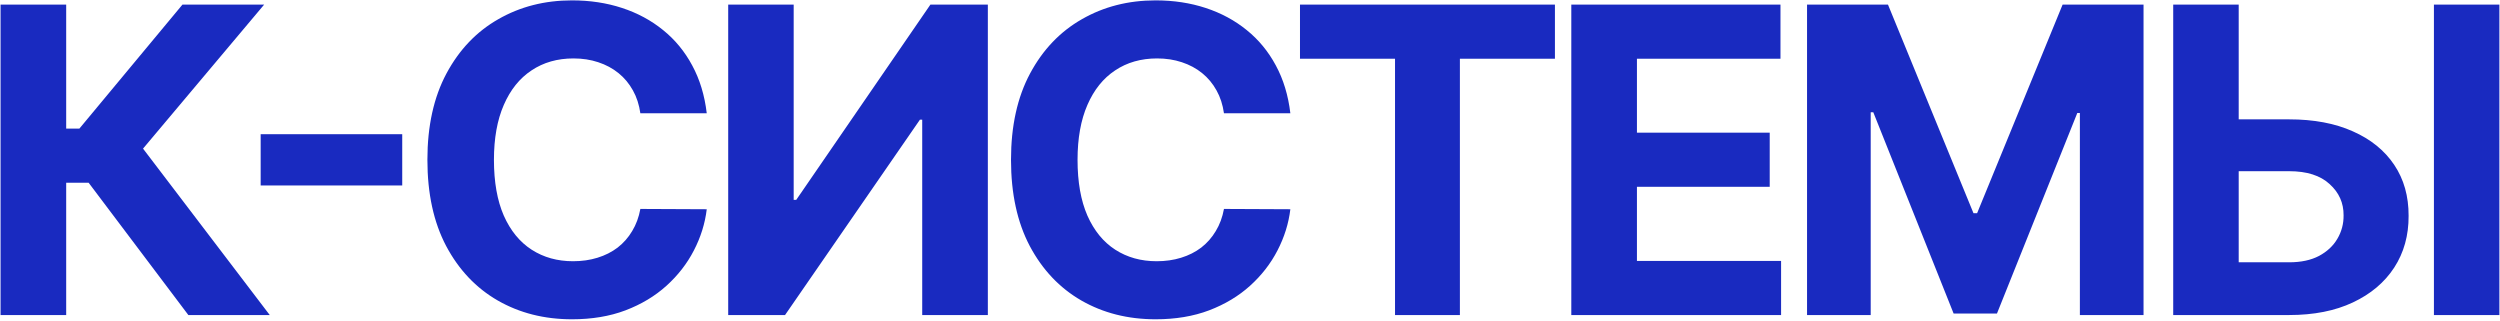 <?xml version="1.0" encoding="UTF-8"?> <svg xmlns="http://www.w3.org/2000/svg" width="1230" height="158" viewBox="0 0 1230 158" fill="none"><path d="M92.671 155L43.602 89.897H32.565V155H0.274V2.273H32.565V63.274H39.053L89.763 2.273H129.958L70.374 73.118L132.717 155H92.671ZM197.898 66.033V91.239H128.246V66.033H197.898ZM347.72 55.742H315.056C314.46 51.516 313.242 47.763 311.402 44.481C309.563 41.151 307.201 38.317 304.318 35.98C301.434 33.644 298.103 31.854 294.325 30.611C290.596 29.368 286.544 28.747 282.169 28.747C274.264 28.747 267.379 30.71 261.512 34.638C255.646 38.516 251.097 44.183 247.865 51.641C244.634 59.048 243.018 68.047 243.018 78.636C243.018 89.524 244.634 98.672 247.865 106.08C251.147 113.487 255.72 119.08 261.587 122.859C267.453 126.637 274.24 128.526 281.946 128.526C286.271 128.526 290.273 127.955 293.952 126.811C297.681 125.668 300.987 124.002 303.87 121.815C306.754 119.577 309.14 116.868 311.029 113.686C312.968 110.504 314.311 106.875 315.056 102.798L347.72 102.947C346.875 109.957 344.762 116.719 341.381 123.232C338.05 129.695 333.551 135.487 327.883 140.607C322.265 145.678 315.554 149.705 307.748 152.688C299.992 155.621 291.218 157.088 281.424 157.088C267.801 157.088 255.621 154.006 244.882 147.841C234.193 141.676 225.742 132.752 219.527 121.069C213.363 109.386 210.28 95.242 210.28 78.636C210.28 61.981 213.412 47.812 219.676 36.129C225.941 24.446 234.442 15.547 245.181 9.432C255.919 3.267 268 0.185 281.424 0.185C290.273 0.185 298.476 1.428 306.033 3.913C313.639 6.399 320.376 10.028 326.242 14.801C332.109 19.524 336.882 25.316 340.561 32.177C344.289 39.038 346.676 46.893 347.72 55.742ZM358.275 2.273H390.491V98.324H391.759L457.756 2.273H486.02V155H453.729V58.874H452.611L386.24 155H358.275V2.273ZM634.854 55.742H602.19C601.594 51.516 600.376 47.763 598.536 44.481C596.697 41.151 594.335 38.317 591.452 35.98C588.568 33.644 585.237 31.854 581.459 30.611C577.73 29.368 573.678 28.747 569.303 28.747C561.398 28.747 554.513 30.71 548.646 34.638C542.78 38.516 538.231 44.183 534.999 51.641C531.768 59.048 530.152 68.047 530.152 78.636C530.152 89.524 531.768 98.672 534.999 106.08C538.281 113.487 542.854 119.08 548.721 122.859C554.587 126.637 561.374 128.526 569.08 128.526C573.405 128.526 577.407 127.955 581.086 126.811C584.815 125.668 588.121 124.002 591.004 121.815C593.888 119.577 596.274 116.868 598.163 113.686C600.102 110.504 601.445 106.875 602.19 102.798L634.854 102.947C634.009 109.957 631.896 116.719 628.515 123.232C625.184 129.695 620.685 135.487 615.017 140.607C609.399 145.678 602.688 149.705 594.882 152.688C587.126 155.621 578.352 157.088 568.558 157.088C554.935 157.088 542.755 154.006 532.016 147.841C521.327 141.676 512.876 132.752 506.661 121.069C500.496 109.386 497.414 95.242 497.414 78.636C497.414 61.981 500.546 47.812 506.81 36.129C513.075 24.446 521.576 15.547 532.315 9.432C543.053 3.267 555.134 0.185 568.558 0.185C577.407 0.185 585.61 1.428 593.167 3.913C600.773 6.399 607.51 10.028 613.376 14.801C619.243 19.524 624.016 25.316 627.695 32.177C631.423 39.038 633.81 46.893 634.854 55.742ZM639.592 28.896V2.273H765.025V28.896H718.268V155H686.35V28.896H639.592ZM773.082 155V2.273H875.994V28.896H805.373V65.288H870.7V91.91H805.373V128.377H876.293V155H773.082ZM889.066 2.273H928.889L970.948 104.886H972.738L1014.8 2.273H1054.62V155H1023.3V55.593H1022.03L982.507 154.254H961.179L921.655 55.22H920.387V155H889.066V2.273ZM1089.88 58.725H1126.27C1138.4 58.725 1148.84 60.689 1157.59 64.617C1166.39 68.494 1173.18 73.988 1177.95 81.097C1182.72 88.207 1185.08 96.584 1185.03 106.229C1185.08 115.824 1182.72 124.3 1177.95 131.658C1173.18 138.967 1166.39 144.684 1157.59 148.81C1148.84 152.937 1138.4 155 1126.27 155H1069.22V2.273H1101.44V129.048H1126.27C1132.09 129.048 1136.98 128.004 1140.96 125.916C1144.94 123.778 1147.95 120.969 1149.98 117.489C1152.07 113.96 1153.09 110.107 1153.04 105.93C1153.09 99.865 1150.8 94.744 1146.18 90.568C1141.61 86.342 1134.97 84.229 1126.27 84.229H1089.88V58.725ZM1229.7 2.273V155H1197.49V2.273H1229.7Z" fill="#192AC0"></path></svg> 